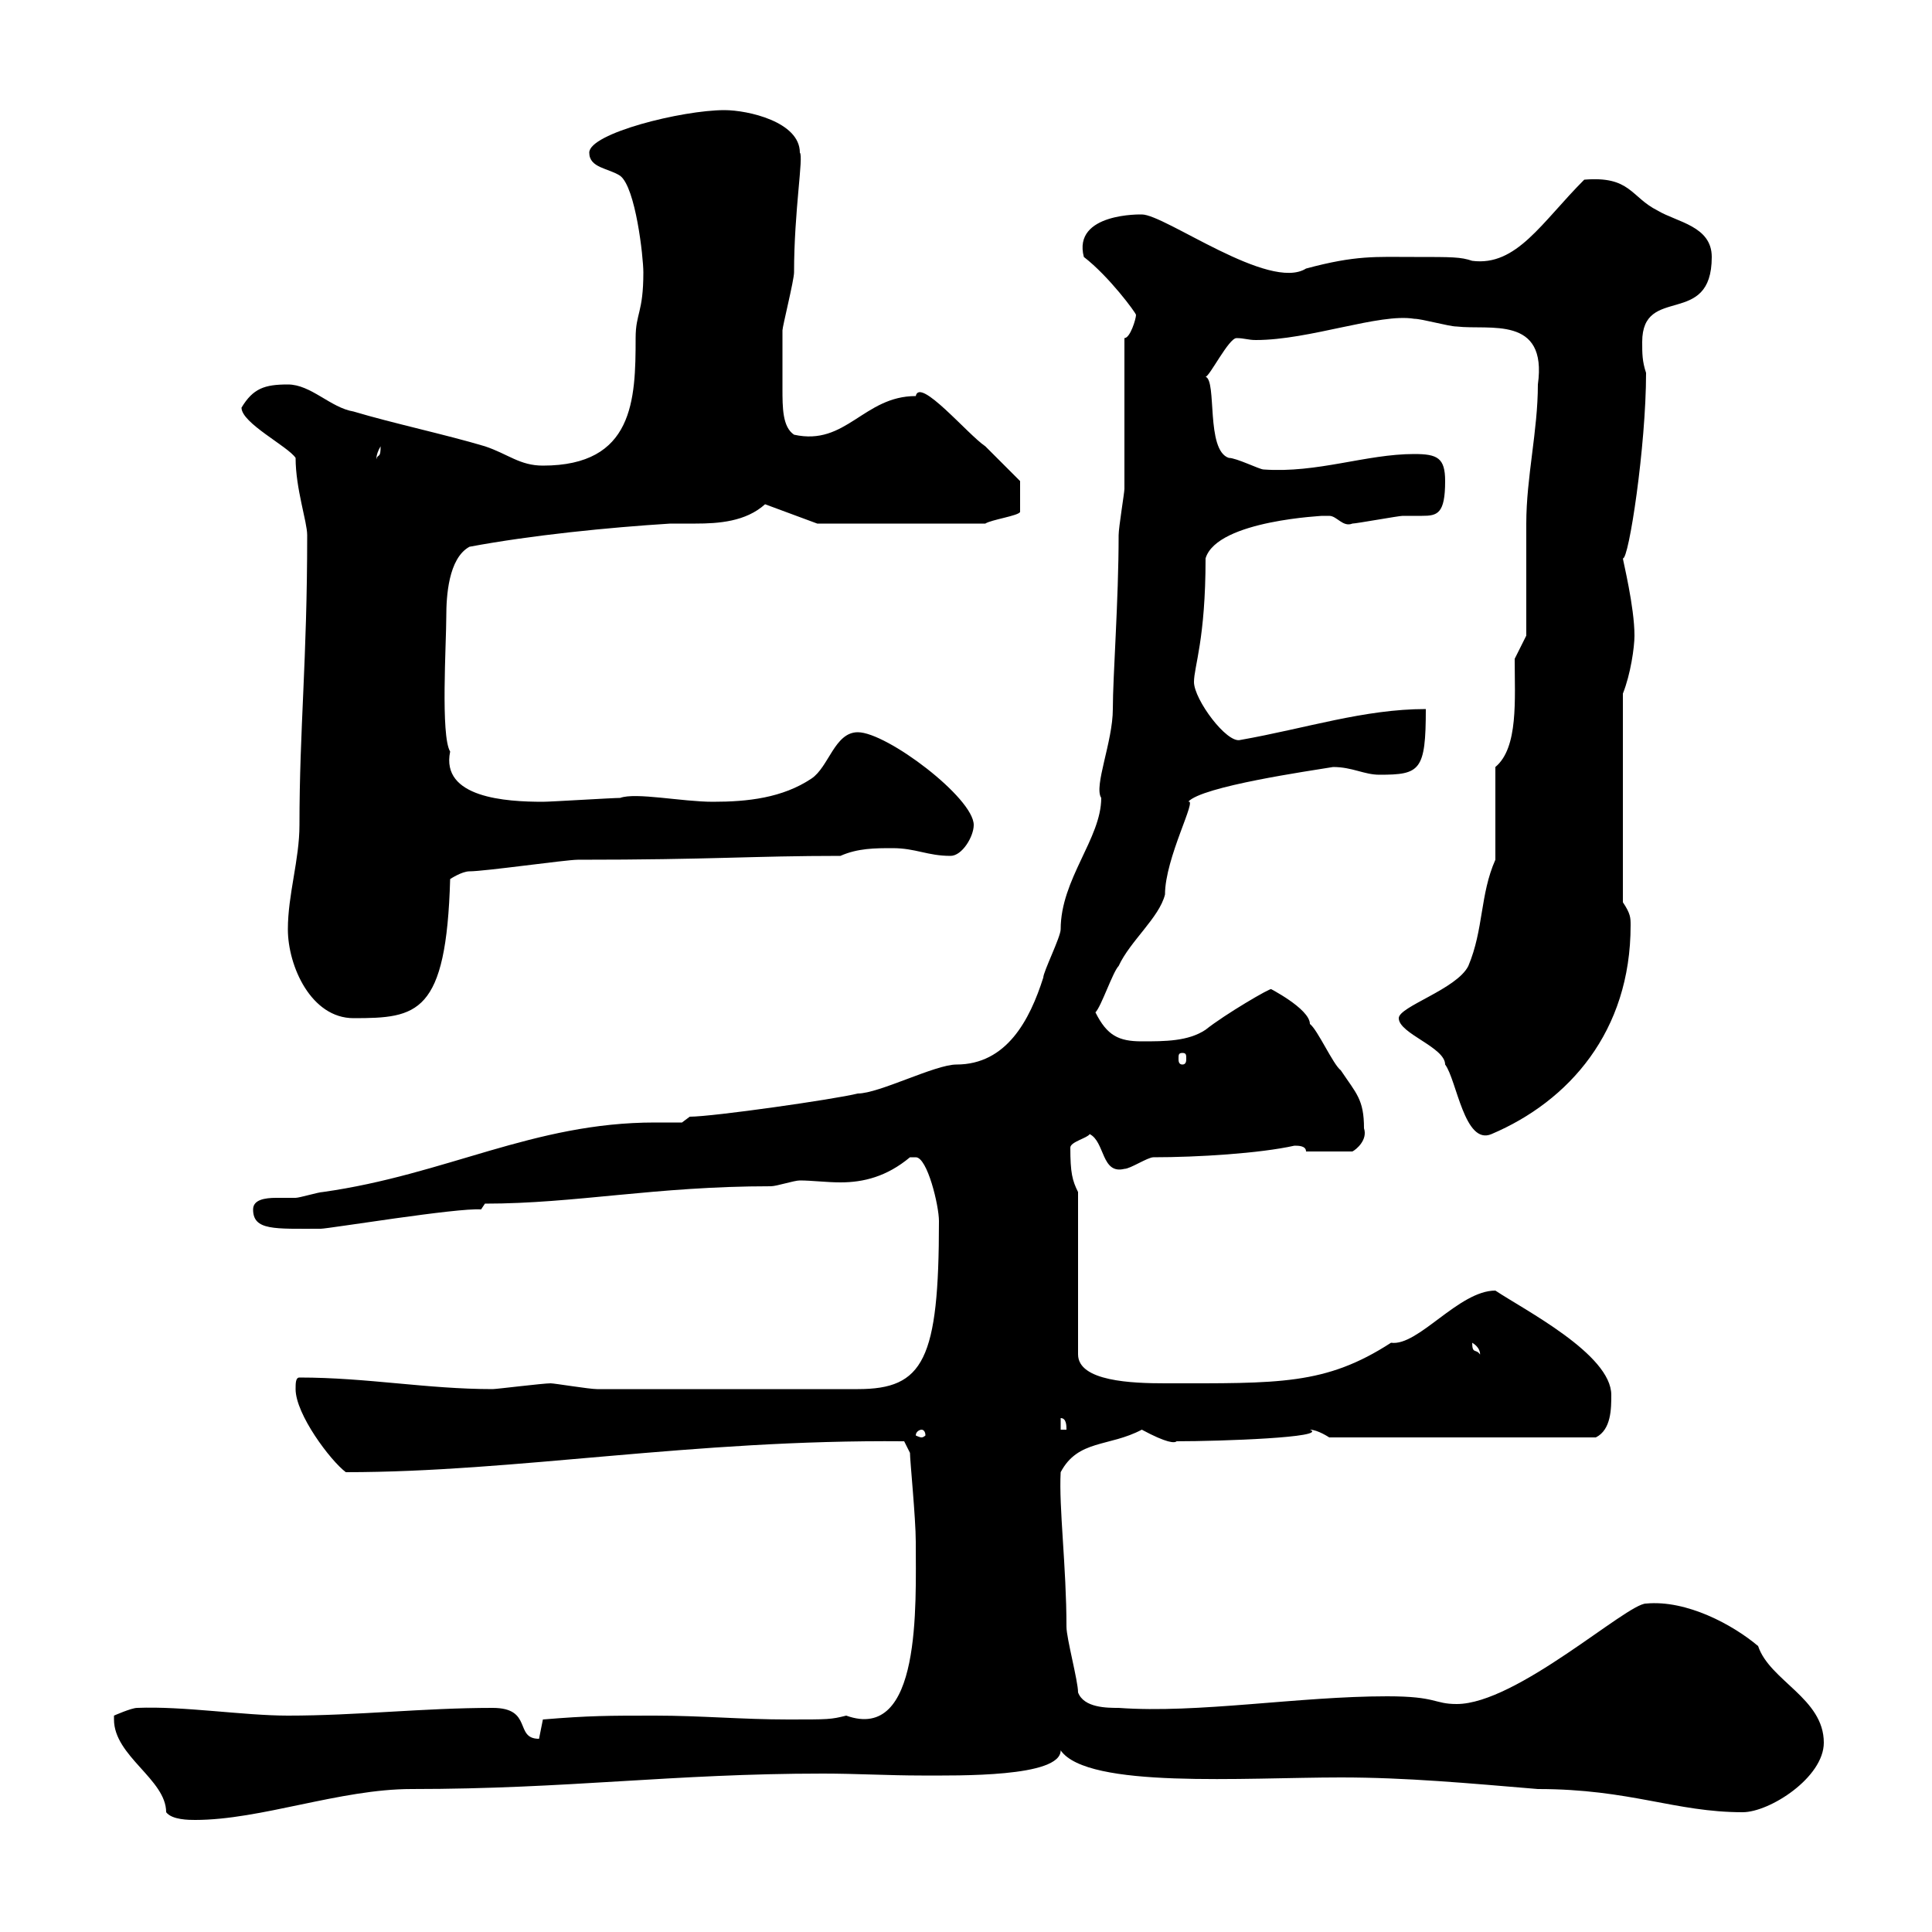 <svg xmlns="http://www.w3.org/2000/svg" xmlns:xlink="http://www.w3.org/1999/xlink" width="300" height="300"><path d="M17.70 267C17.70 272.70 25.80 276.30 25.80 281.40C26.70 282.60 29.40 282.60 30.30 282.60C40.50 282.60 52.80 277.80 63.90 277.80C88.20 277.80 104.40 275.40 127.80 275.40C132.90 275.40 138 275.70 143.10 275.70C148.80 275.70 164.70 276 164.70 271.80C168.90 277.80 193.20 276 208.20 276C218.40 276 228 276.90 238.80 277.80C253.20 277.80 260.10 281.40 270.60 281.40C274.80 281.40 283.20 276 283.20 270.60C283.20 263.70 274.80 261 273 255.60C269.10 252.30 261.90 248.40 255.60 249C252.60 249 235.50 264.60 226.20 264.60C222.60 264.60 223.20 263.40 215.40 263.40C201.60 263.40 186 266.10 173.70 265.20C171.90 265.20 168.30 265.20 167.40 262.80C167.40 261 165.60 254.40 165.60 252.60C165.60 243.30 164.40 234 164.70 228.60C167.40 223.50 172.20 224.70 177.30 222C181.20 224.10 182.40 224.10 182.70 223.80C189.60 223.80 206.40 223.20 203.40 222C204.60 222 206.40 223.20 206.40 223.20L247.80 223.20C250.20 222 250.20 218.70 250.20 216.60C250.20 210.30 236.70 203.40 232.20 200.40C226.50 200.40 220.20 209.10 216 208.50C205.80 215.10 198.60 214.80 180.90 214.80C175.80 214.80 167.40 214.50 167.40 210.30L167.40 185.10C166.50 183.30 166.20 182.10 166.20 178.20C166.20 177.30 168.90 176.70 169.20 176.10C171.60 177.30 171 182.40 174.60 181.50C175.50 181.50 178.20 179.70 179.10 179.70C186 179.70 195.60 179.10 201 177.90C201.60 177.90 202.80 177.90 202.80 178.80L210 178.80C210.60 178.50 212.40 177 211.80 175.20C211.80 170.70 210.60 169.80 208.20 166.20C207 165.30 204.60 159.90 203.40 159C203.40 156.60 196.80 153.30 197.40 153.60C197.40 153.30 190.20 157.50 187.20 159.90C184.50 161.70 180.90 161.70 177.30 161.70C173.70 161.70 171.90 160.80 170.10 157.20C171 156.30 172.80 150.90 173.70 150C175.50 146.10 180 142.50 180.90 138.90C180.90 133.20 186 123.90 184.50 124.50C186.60 122.10 203.40 119.70 207 119.10C210 119.10 211.80 120.30 214.20 120.30C220.50 120.30 221.40 119.70 221.40 110.10C211.80 110.10 202.80 113.10 192.60 114.90C190.50 115.50 185.40 108.60 185.40 105.90C185.40 103.50 187.20 99.30 187.20 86.70C189 80.70 206.10 80.10 205.20 80.10C205.20 80.10 205.20 80.10 206.40 80.10C207.60 80.10 208.50 81.90 210 81.30C210.60 81.30 217.20 80.10 217.80 80.10C219 80.10 220.20 80.10 220.80 80.10C223.20 80.10 224.40 79.80 224.40 74.70C224.40 71.10 223.20 70.50 219.60 70.50C212.10 70.50 204.60 73.50 196.20 72.90C195.60 72.90 192 71.10 190.80 71.10C187.20 69.90 189 59.10 187.20 58.50C187.80 58.50 190.80 52.50 192 52.50C193.20 52.50 193.80 52.80 195 52.80C203.40 52.80 214.20 48.60 219.60 49.50C220.80 49.50 225 50.70 226.20 50.70C231.30 51.30 240.30 48.90 238.80 59.70C238.80 66.90 237 74.10 237 81.30C237 84.30 237 95.70 237 98.70L235.20 102.30C235.20 108.60 235.80 116.10 232.20 119.10L232.20 133.50C229.80 138.90 230.40 144.30 228 150C226.20 153.60 217.20 156.30 217.20 158.10C217.20 160.50 224.40 162.60 224.40 165.30C226.20 167.70 227.40 177.90 231.60 176.10C243.60 171 253.20 160.20 253.20 143.70C253.20 142.50 253.20 141.90 252 140.10L252 107.70C253.20 104.70 253.80 100.50 253.80 98.70C253.80 94.20 252 87 252 86.70C252.90 87 255.60 69.30 255.60 57.90C255 56.10 255 54.90 255 53.10C255 44.10 265.80 51 265.80 39.90C265.80 35.10 260.40 34.50 257.40 32.70C253.20 30.60 253.20 27.30 246 27.90C239.40 34.50 235.50 41.40 228.60 40.50C226.80 39.90 225.60 39.90 219.60 39.90C213.60 39.90 210.60 39.60 202.80 41.70C197.10 45.30 180.90 33.30 177.30 33.30C177.30 33.30 166.50 33 168.30 39.90C172.20 42.90 176.40 48.60 176.40 48.90C176.40 49.50 175.50 52.50 174.60 52.50C174.60 56.10 174.60 72.30 174.60 75.90C174.60 76.50 173.70 81.90 173.70 83.10C173.70 93.30 172.80 105 172.80 110.10C172.80 115.20 169.80 122.10 171 123.90C171 130.20 164.70 136.50 164.70 144.30C164.70 145.50 162 150.90 162 151.80C159.90 158.40 156.30 165.30 148.50 165.30C145.20 165.30 136.50 169.80 133.20 169.80C129.60 170.70 110.70 173.40 107.10 173.40L105.90 174.30C104.40 174.30 103.20 174.30 101.70 174.30C82.80 174.30 69.30 182.40 50.10 185.10C49.50 185.10 46.50 186 45.90 186C45.60 186 44.10 186 42.90 186C41.10 186 39.30 186.30 39.30 187.80C39.30 191.10 42.60 190.80 49.80 190.80C51 190.80 71.10 187.50 74.70 187.80L75.30 186.90C89.40 186.90 101.70 184.20 119.70 184.20C120.60 184.20 123.30 183.30 124.20 183.30C126 183.30 128.40 183.60 130.50 183.60C134.10 183.60 137.70 182.70 141.30 179.70C141.30 179.70 141.30 179.70 142.20 179.70C144 179.70 145.80 187.20 145.80 189.60C145.80 211.20 143.40 215.70 133.20 215.70L92.70 215.70C91.50 215.70 86.10 214.80 85.50 214.80C84.30 214.80 77.10 215.70 76.50 215.70C66.30 215.70 57 213.90 46.50 213.90C45.90 213.90 45.90 214.80 45.90 215.70C45.90 219.60 51.30 226.80 53.70 228.60C80.10 228.60 107.40 223.50 140.40 223.80L141.30 225.60C141.30 226.80 142.20 235.80 142.20 239.40C142.20 249.30 143.10 270.60 131.40 266.40C129 267 128.70 267 122.40 267C115.20 267 108.90 266.40 101.70 266.40C94.50 266.40 91.50 266.40 84.30 267C84.30 267 83.70 270 83.70 270C79.80 270 82.80 265.20 76.50 265.20C65.70 265.20 55.50 266.40 44.70 266.40C37.80 266.40 28.50 264.90 21.30 265.20C20.40 265.20 17.70 266.40 17.70 266.40C17.70 266.40 17.70 267 17.70 267ZM143.10 222C143.40 222 143.70 222.30 143.70 222.90C143.70 222.90 143.40 223.20 143.10 223.20C142.80 223.20 142.20 222.90 142.20 222.90C142.20 222.30 142.80 222 143.10 222ZM164.70 220.20C165.60 220.20 165.60 221.40 165.60 222L164.70 222ZM228.60 208.50C230.10 209.40 229.80 210.60 229.80 210.30C229.20 209.40 228.60 210.30 228.60 208.50ZM183.60 163.50C184.20 163.50 184.20 163.80 184.20 164.40C184.20 164.70 184.20 165.30 183.60 165.30C183 165.30 183 164.70 183 164.40C183 163.80 183 163.50 183.60 163.50ZM44.70 144.30C44.70 150 48.30 158.10 54.90 158.10C64.80 158.10 69.30 157.50 69.90 136.50C69.90 136.50 71.70 135.30 72.90 135.30C75.30 135.30 87.90 133.50 89.70 133.50C110.70 133.50 116.70 132.90 130.50 132.90C133.20 131.70 135.90 131.70 138.60 131.70C142.20 131.70 144 132.90 147.60 132.90C149.40 132.90 151.20 129.90 151.20 128.10C151.20 123.90 137.70 113.70 133.20 113.70C129.60 113.70 128.70 119.10 126 120.90C121.50 123.90 116.10 124.50 110.70 124.50C105.90 124.50 98.70 123 96.30 123.90C95.10 123.90 85.50 124.50 84.30 124.50C78.60 124.50 68.40 123.90 69.90 116.70C68.40 114.30 69.30 99.90 69.30 95.70C69.30 92.70 69.60 86.70 72.90 84.90C82.50 83.10 94.50 81.90 104.10 81.30C105.60 81.30 106.80 81.30 108 81.30C111.60 81.30 115.80 81 118.80 78.30L126.90 81.30L153 81.30C153.90 80.70 158.10 80.10 158.40 79.50L158.40 74.70C158.40 74.70 154.80 71.10 153 69.30C150.30 67.50 142.80 58.50 142.20 61.50C134.10 61.50 131.40 69.30 123.30 67.50C121.50 66.30 121.50 63.30 121.50 60.30C121.50 57.60 121.50 53.10 121.50 51.30C121.50 50.70 123.30 43.50 123.30 42.30C123.30 32.70 124.80 24.30 124.20 23.70C124.20 18.90 116.10 17.10 112.50 17.10C105.90 17.10 91.50 20.70 91.50 23.70C91.50 26.10 94.50 26.10 96.30 27.30C98.70 29.10 99.90 39.90 99.90 42.30C99.90 48.60 98.70 48.60 98.70 52.50C98.70 62.10 98.40 72.30 84.30 72.30C80.70 72.30 78.90 70.50 75.30 69.30C69.30 67.50 60.90 65.70 54.90 63.90C51.30 63.30 48.30 59.70 44.70 59.70C41.10 59.70 39.30 60.30 37.50 63.30C37.50 65.70 44.70 69.30 45.90 71.10C45.90 75.90 47.70 81 47.70 83.10C47.70 102.60 46.50 113.10 46.50 128.10C46.50 133.50 44.70 138.90 44.70 144.30ZM59.10 69.30C59.10 71.10 58.80 70.50 58.50 71.10C58.50 71.70 58.20 70.80 59.10 69.30Z"/></svg>